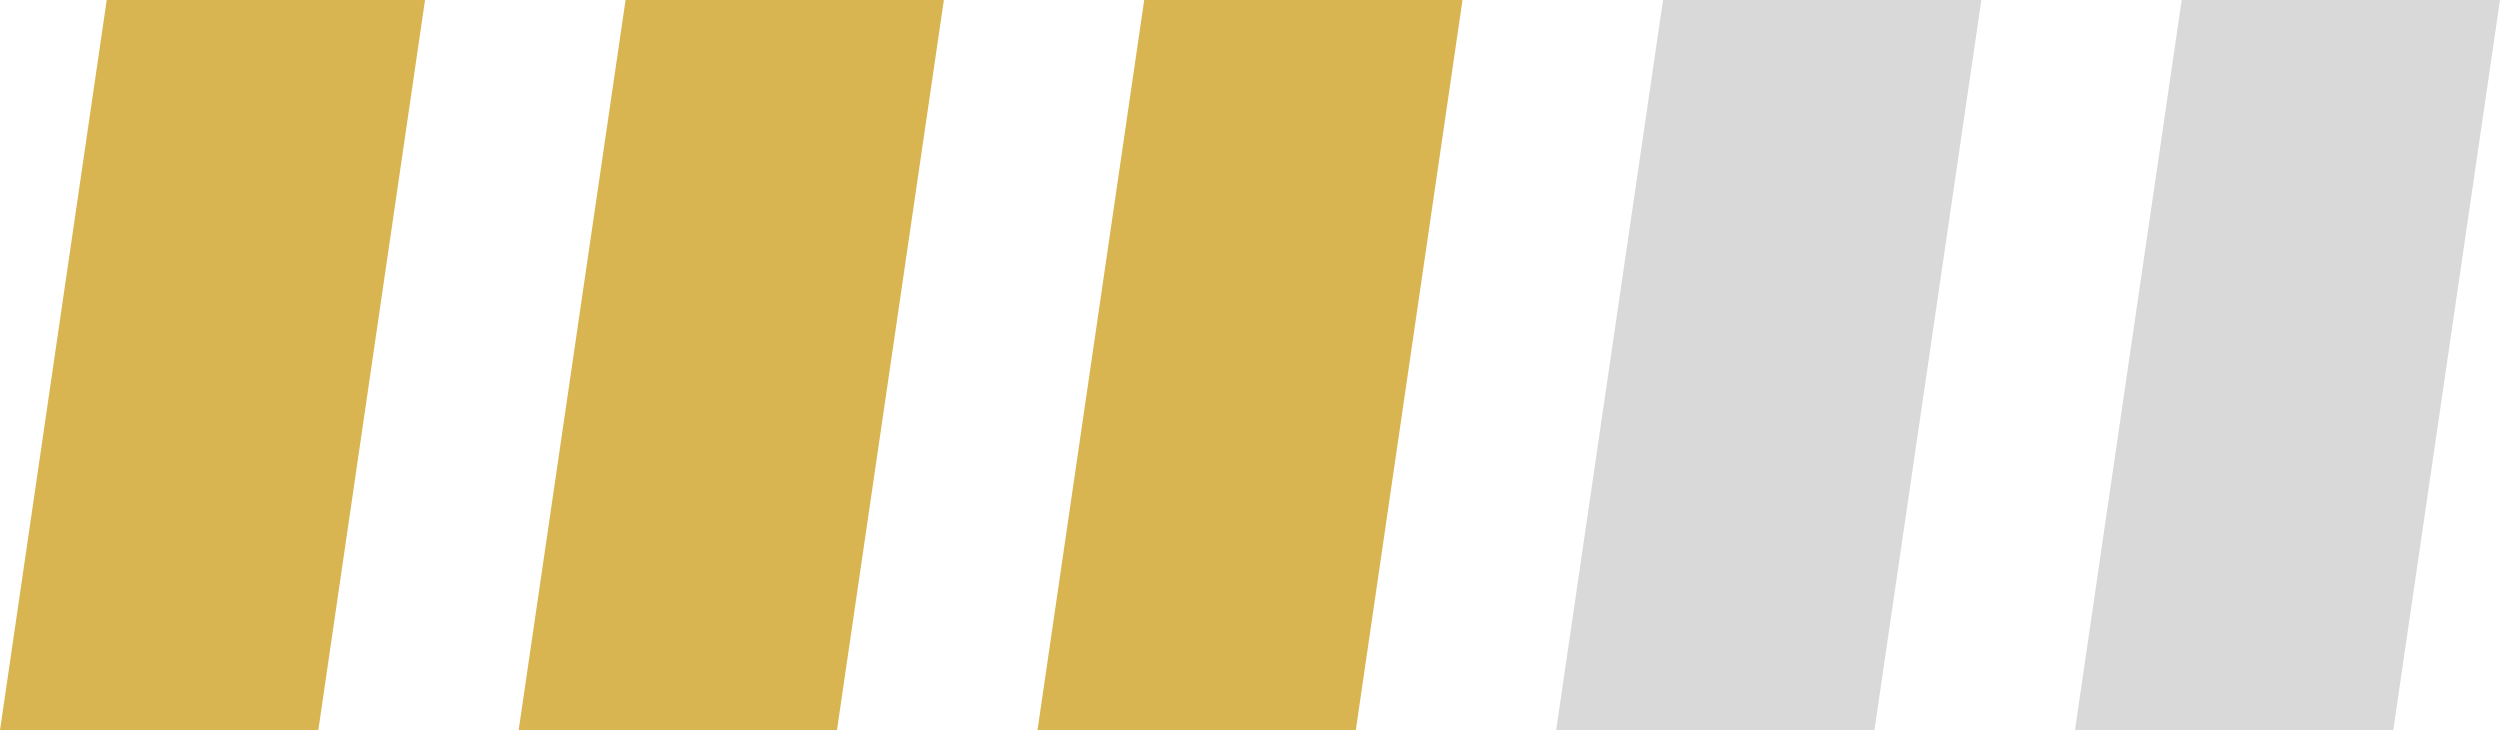 <?xml version="1.0" encoding="UTF-8"?><svg id="uuid-7eb80db5-eb37-48ac-8b0f-845b1c3e33c3" xmlns="http://www.w3.org/2000/svg" viewBox="0 0 133.52 39"><defs><style>.uuid-6300bdb9-39f9-40ec-95ae-f87bcba50044{fill:#d8b550;}.uuid-033d34f8-fcec-4d16-bf2c-41f2e4e5d6f2{fill:#d9d9d9;}</style></defs><polygon class="uuid-6300bdb9-39f9-40ec-95ae-f87bcba50044" points="0 39 17 39 22.7 0 5.7 0 0 39"/><polygon class="uuid-6300bdb9-39f9-40ec-95ae-f87bcba50044" points="27.7 39 44.7 39 50.41 0 33.41 0 27.7 39"/><polygon class="uuid-6300bdb9-39f9-40ec-95ae-f87bcba50044" points="55.41 39 72.41 39 78.11 0 61.11 0 55.41 39"/><polygon class="uuid-033d34f8-fcec-4d16-bf2c-41f2e4e5d6f2" points="83.11 39 100.11 39 105.82 0 88.82 0 83.11 39"/><polygon class="uuid-033d34f8-fcec-4d16-bf2c-41f2e4e5d6f2" points="110.82 39 127.82 39 133.52 0 116.52 0 110.82 39"/></svg>